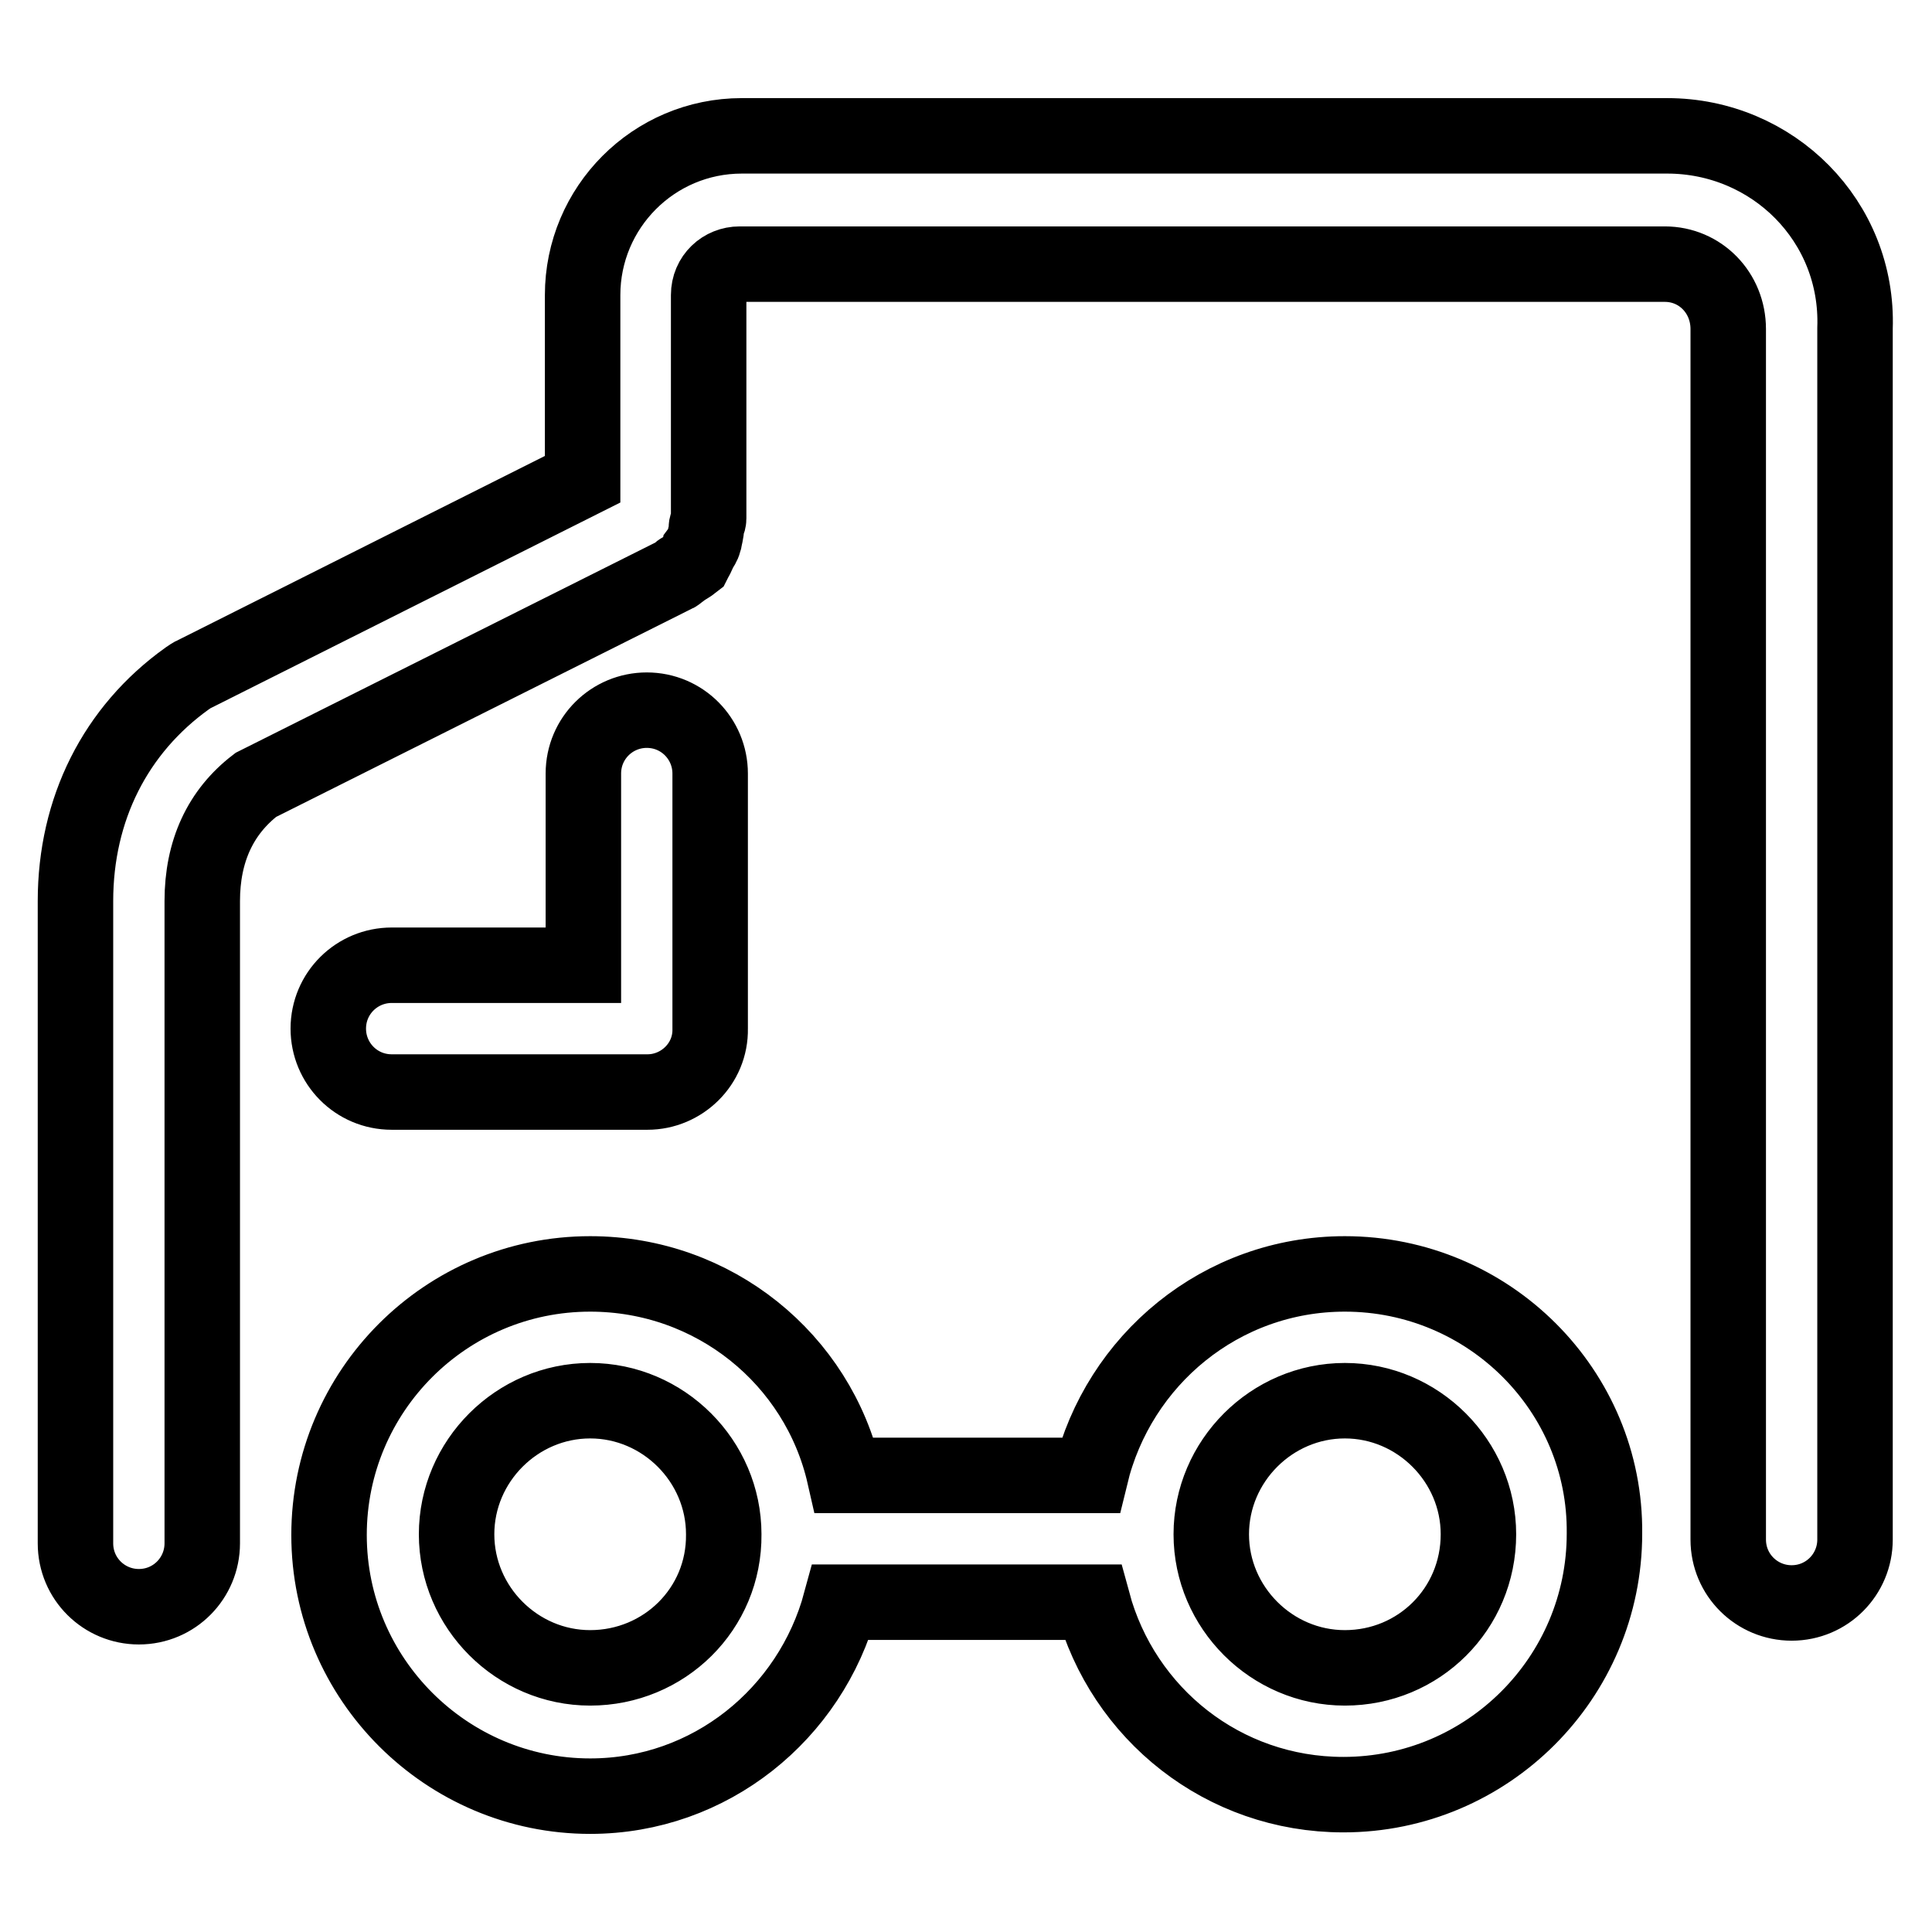 <?xml version="1.0" encoding="utf-8"?>
<!-- Svg Vector Icons : http://www.onlinewebfonts.com/icon -->
<!DOCTYPE svg PUBLIC "-//W3C//DTD SVG 1.1//EN" "http://www.w3.org/Graphics/SVG/1.1/DTD/svg11.dtd">
<svg version="1.1" xmlns="http://www.w3.org/2000/svg" xmlns:xlink="http://www.w3.org/1999/xlink" x="0px" y="0px" viewBox="0 0 256 256" enable-background="new 0 0 256 256" xml:space="preserve">
<g> <path stroke-width="10" fill-opacity="0" stroke="#000000"  d="M85.8,144.7H51.9c-4.7,0-8.4-3.8-8.4-8.4c0-4.7,3.8-8.4,8.4-8.4h25.4v-25.4c0-4.7,3.8-8.4,8.4-8.4 c4.7,0,8.4,3.8,8.4,8.4v33.8C94.2,141,90.3,144.7,85.8,144.7L85.8,144.7L85.8,144.7L85.8,144.7z M178.2,168.8 c-16.4,0-30,11.4-33.7,26.7h-32.6c-3.5-15.4-17.3-26.7-33.7-26.7c-19.1,0-34.6,15.5-34.6,34.6S59.2,238,78.2,238 c15.9,0,29.2-10.9,33.2-25.7h33.4c4,14.8,17.3,25.5,33.2,25.5c19.1,0,34.6-15.5,34.6-34.6C212.8,184.3,197.3,168.8,178.2,168.8 L178.2,168.8L178.2,168.8L178.2,168.8z M78.2,221c-9.7,0-17.7-8-17.7-17.7s8-17.7,17.7-17.7c9.7,0,17.7,8,17.7,17.7 C96,213.2,88,221,78.2,221L78.2,221L78.2,221L78.2,221z M178.2,221c-9.7,0-17.7-8-17.7-17.7s8-17.7,17.7-17.7 c9.7,0,17.7,8,17.7,17.7C195.9,213.2,188,221,178.2,221L178.2,221L178.2,221L178.2,221z M220.9,18H98.3c-11.7,0-21.1,9.5-21.1,21.1 v24.4L25.8,89.3c-0.3,0.1-0.7,0.4-1,0.6C15.3,96.7,10,107.2,10,119.4v85.1c0,4.7,3.8,8.4,8.4,8.4c4.7,0,8.4-3.8,8.4-8.4v-85.1 c0-6.6,2.4-11.8,7.1-15.4l55.5-27.8c0.4-0.1,0.6-0.6,1-0.7c0.4-0.3,1-0.6,1.5-1c0.3-0.6,0.6-1,0.7-1.5c0.3-0.4,0.6-0.9,0.7-1.3 c0.1-0.6,0.3-1.2,0.3-1.8c0-0.4,0.3-0.7,0.3-1.2V39.1c0-2.4,1.9-4.1,4.1-4.1h122.6c4.7,0,8.4,3.8,8.4,8.6v160.4 c0,4.7,3.8,8.4,8.4,8.4c4.7,0,8.4-3.8,8.4-8.4V43.5C246.3,29.3,234.9,18,220.9,18L220.9,18L220.9,18L220.9,18z"/></g>
</svg>